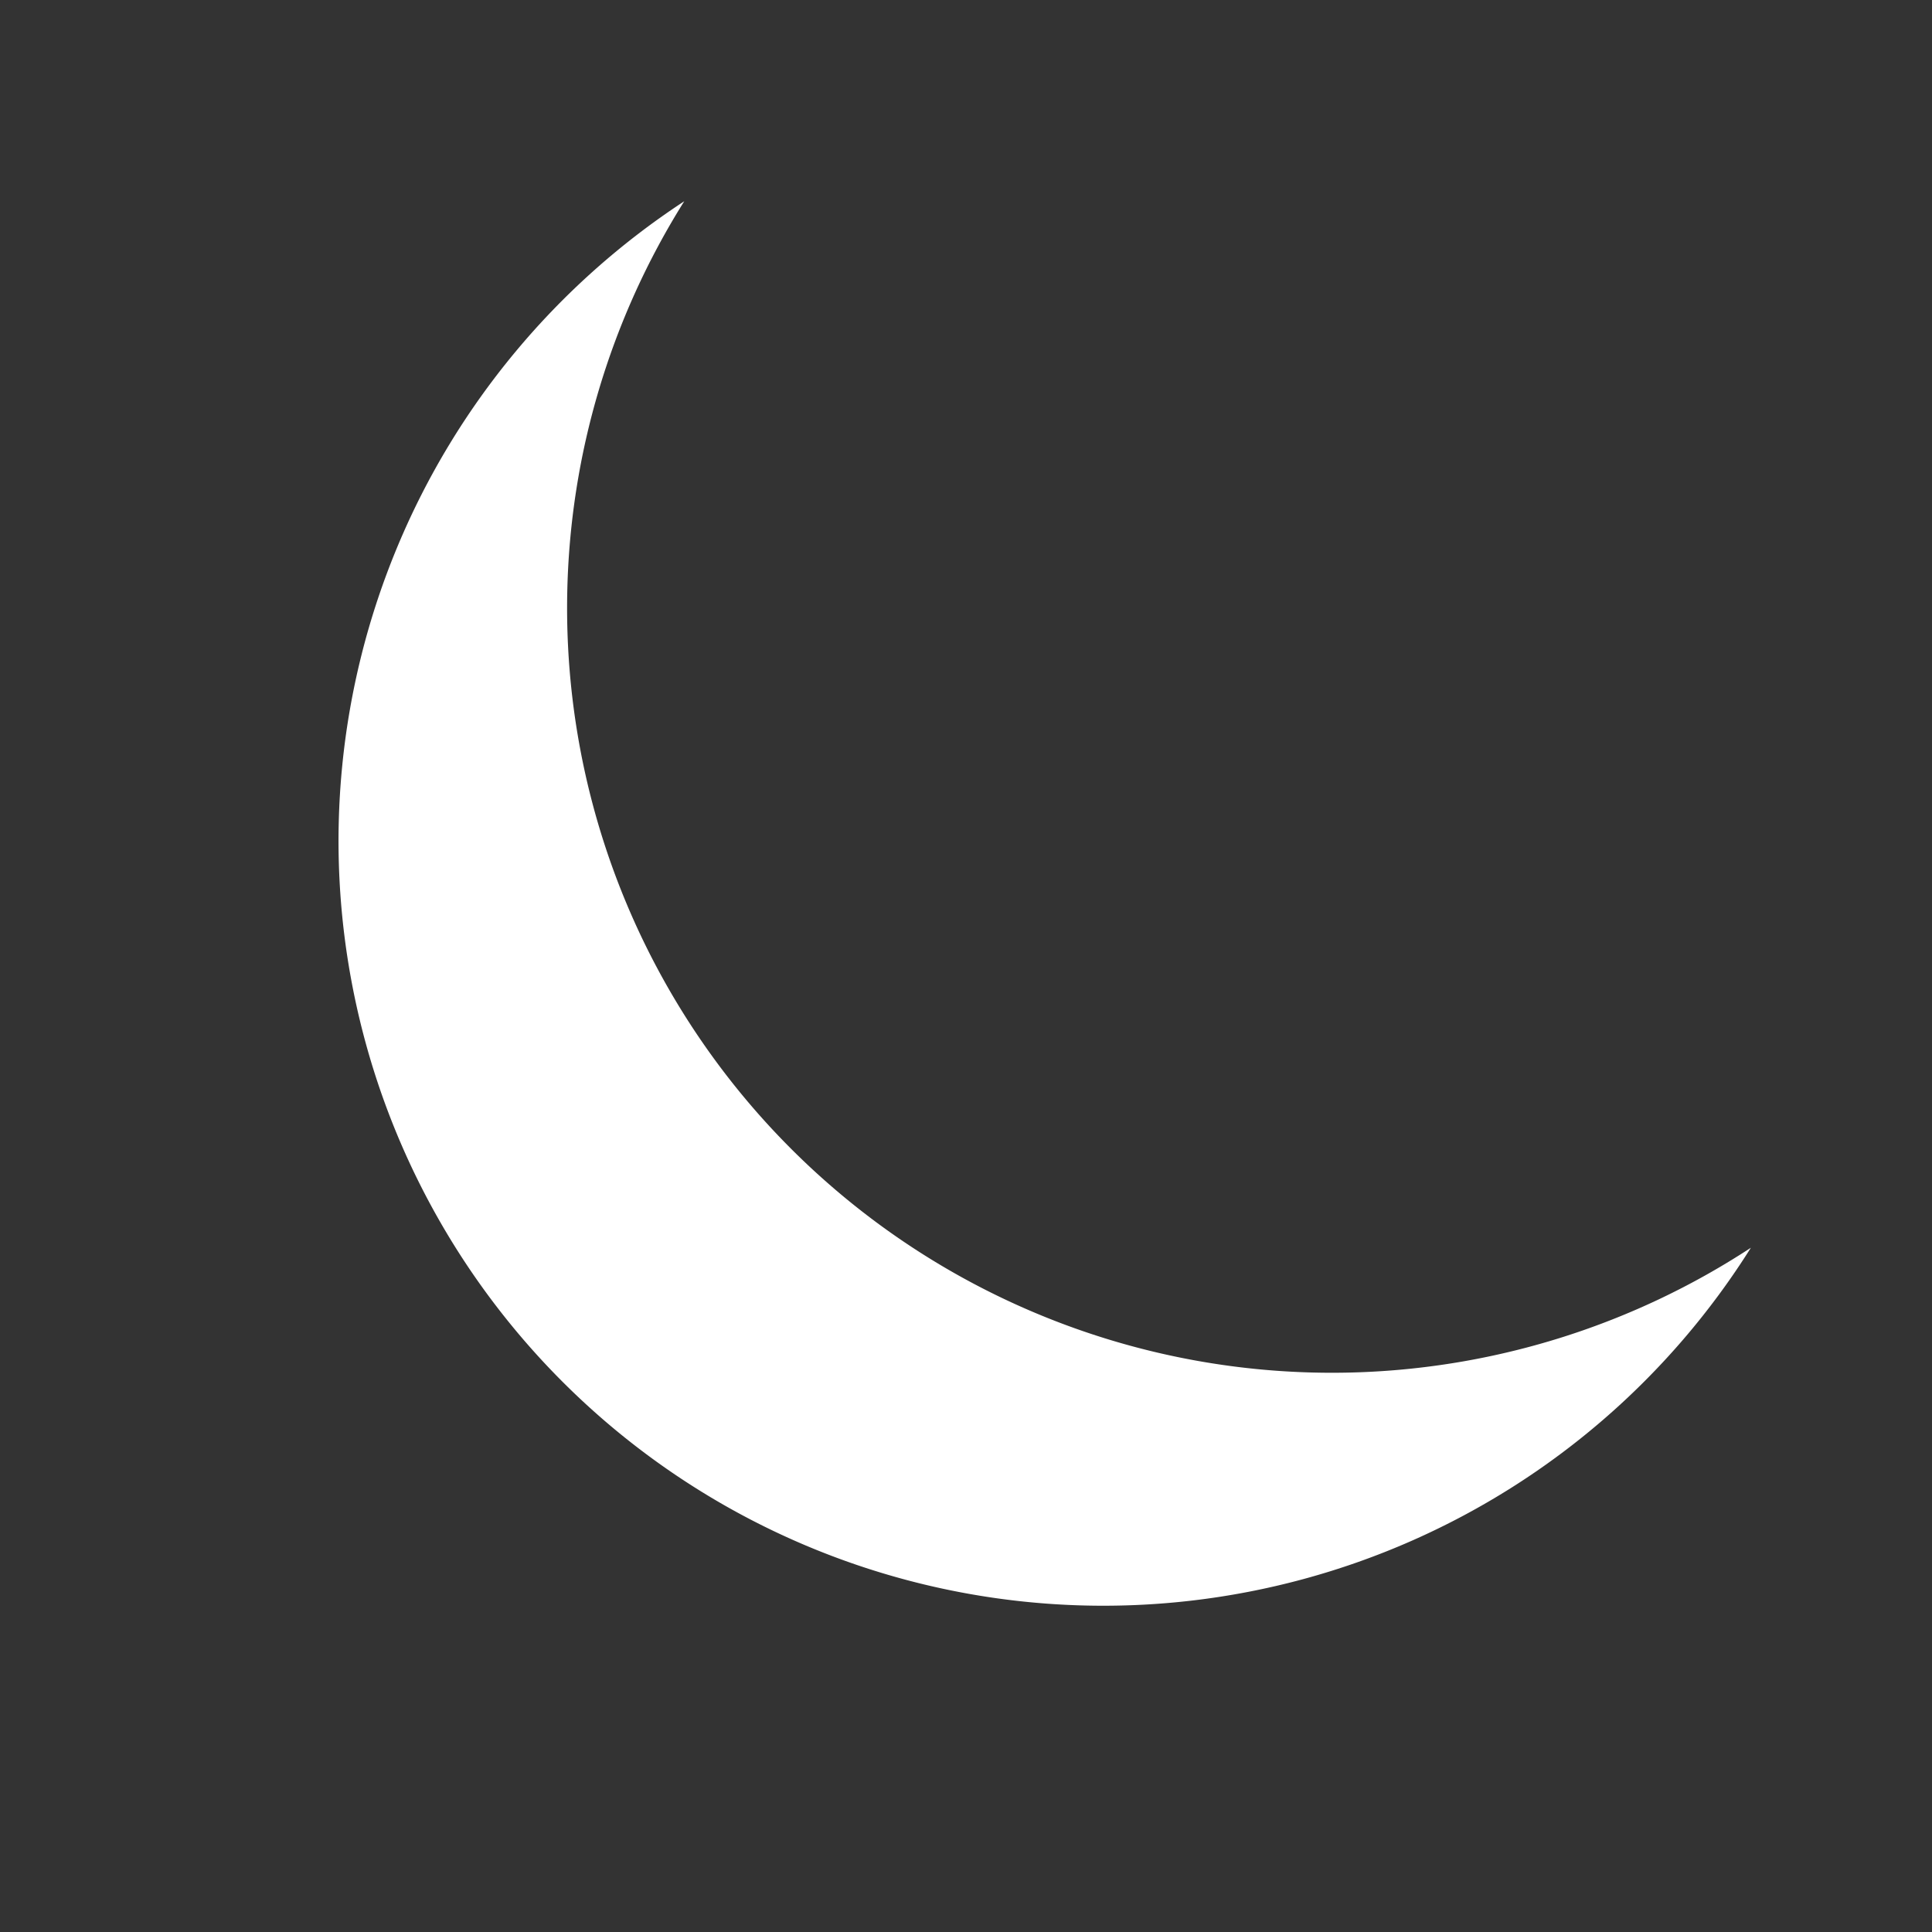 <svg xmlns="http://www.w3.org/2000/svg" fill="white" viewBox="0 0 24 24">
  <rect x="0" y="0" width="24" height="24" fill="#333333" stroke="none"/>
  <path d="M21.75 15.5a9.5 9.5 0 01-13.25-13 9.5 9.5 0 1013.25 13z"/>
</svg>